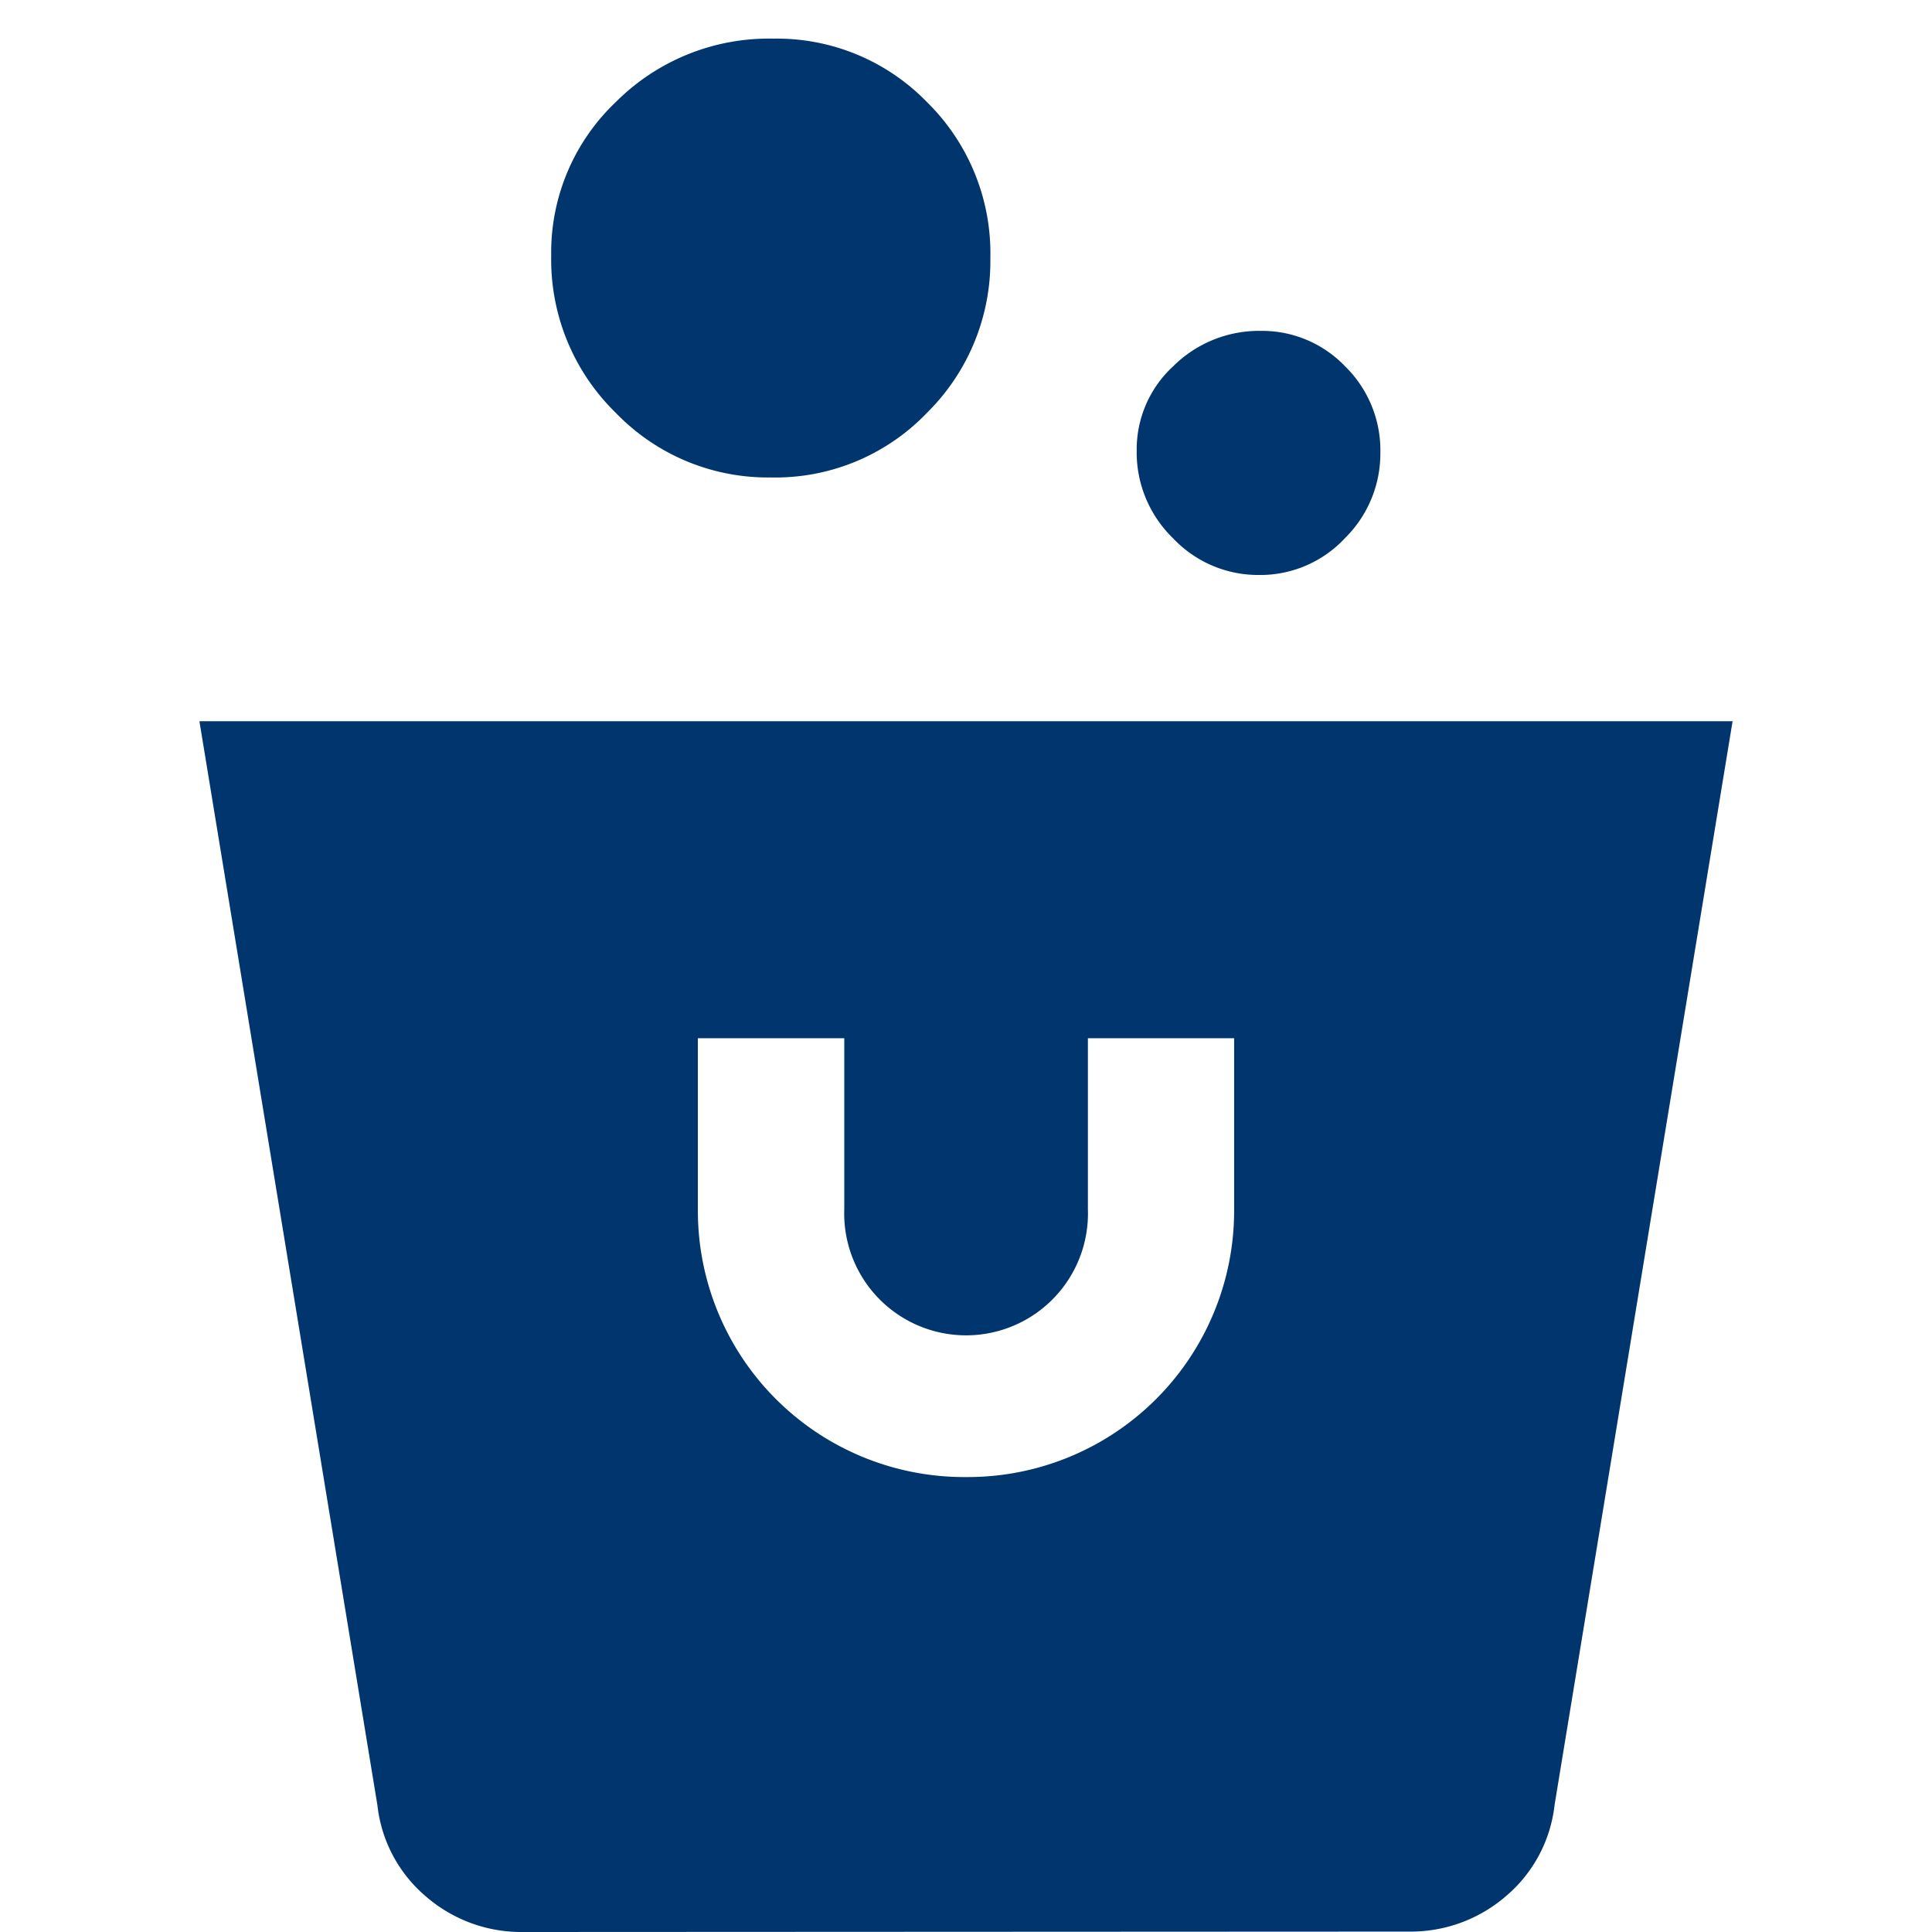 <svg xmlns="http://www.w3.org/2000/svg" width="23" height="23"><defs><clipPath id="a"><path data-name="長方形 23151" transform="translate(122 128)" fill="#fff" d="M0 0h23v23H0z"/></clipPath></defs><g transform="translate(-122 -128)" clip-path="url(#a)"><path d="M128.234 151a1.732 1.732 0 0 1-1.161-.421 1.662 1.662 0 0 1-.58-1.088l-2.119-12.905h18.252l-2.119 12.9a1.662 1.662 0 0 1-.58 1.088 1.732 1.732 0 0 1-1.161.421Zm5.266-5.416a3.171 3.171 0 0 0 3.192-3.192v-2.032h-1.741v2.032a1.451 1.451 0 1 1-2.9 0v-2.032h-1.743v2.032a3.171 3.171 0 0 0 3.192 3.192Zm3.483-10.739a1.392 1.392 0 0 1-1.016-.435 1.425 1.425 0 0 1-.435-1.05 1.345 1.345 0 0 1 .435-1 1.45 1.45 0 0 1 1.045-.421 1.367 1.367 0 0 1 1 .421 1.4 1.4 0 0 1 .421 1.03 1.416 1.416 0 0 1-.421 1.016 1.378 1.378 0 0 1-1.029.439Zm-5.809-1.161a2.514 2.514 0 0 1-1.843-.769 2.548 2.548 0 0 1-.769-1.872 2.467 2.467 0 0 1 .769-1.828 2.573 2.573 0 0 1 1.876-.755 2.49 2.49 0 0 1 1.828.755 2.524 2.524 0 0 1 .755 1.857 2.538 2.538 0 0 1-.755 1.843 2.5 2.5 0 0 1-1.861.769Z" fill="#00356d"/></g></svg>
